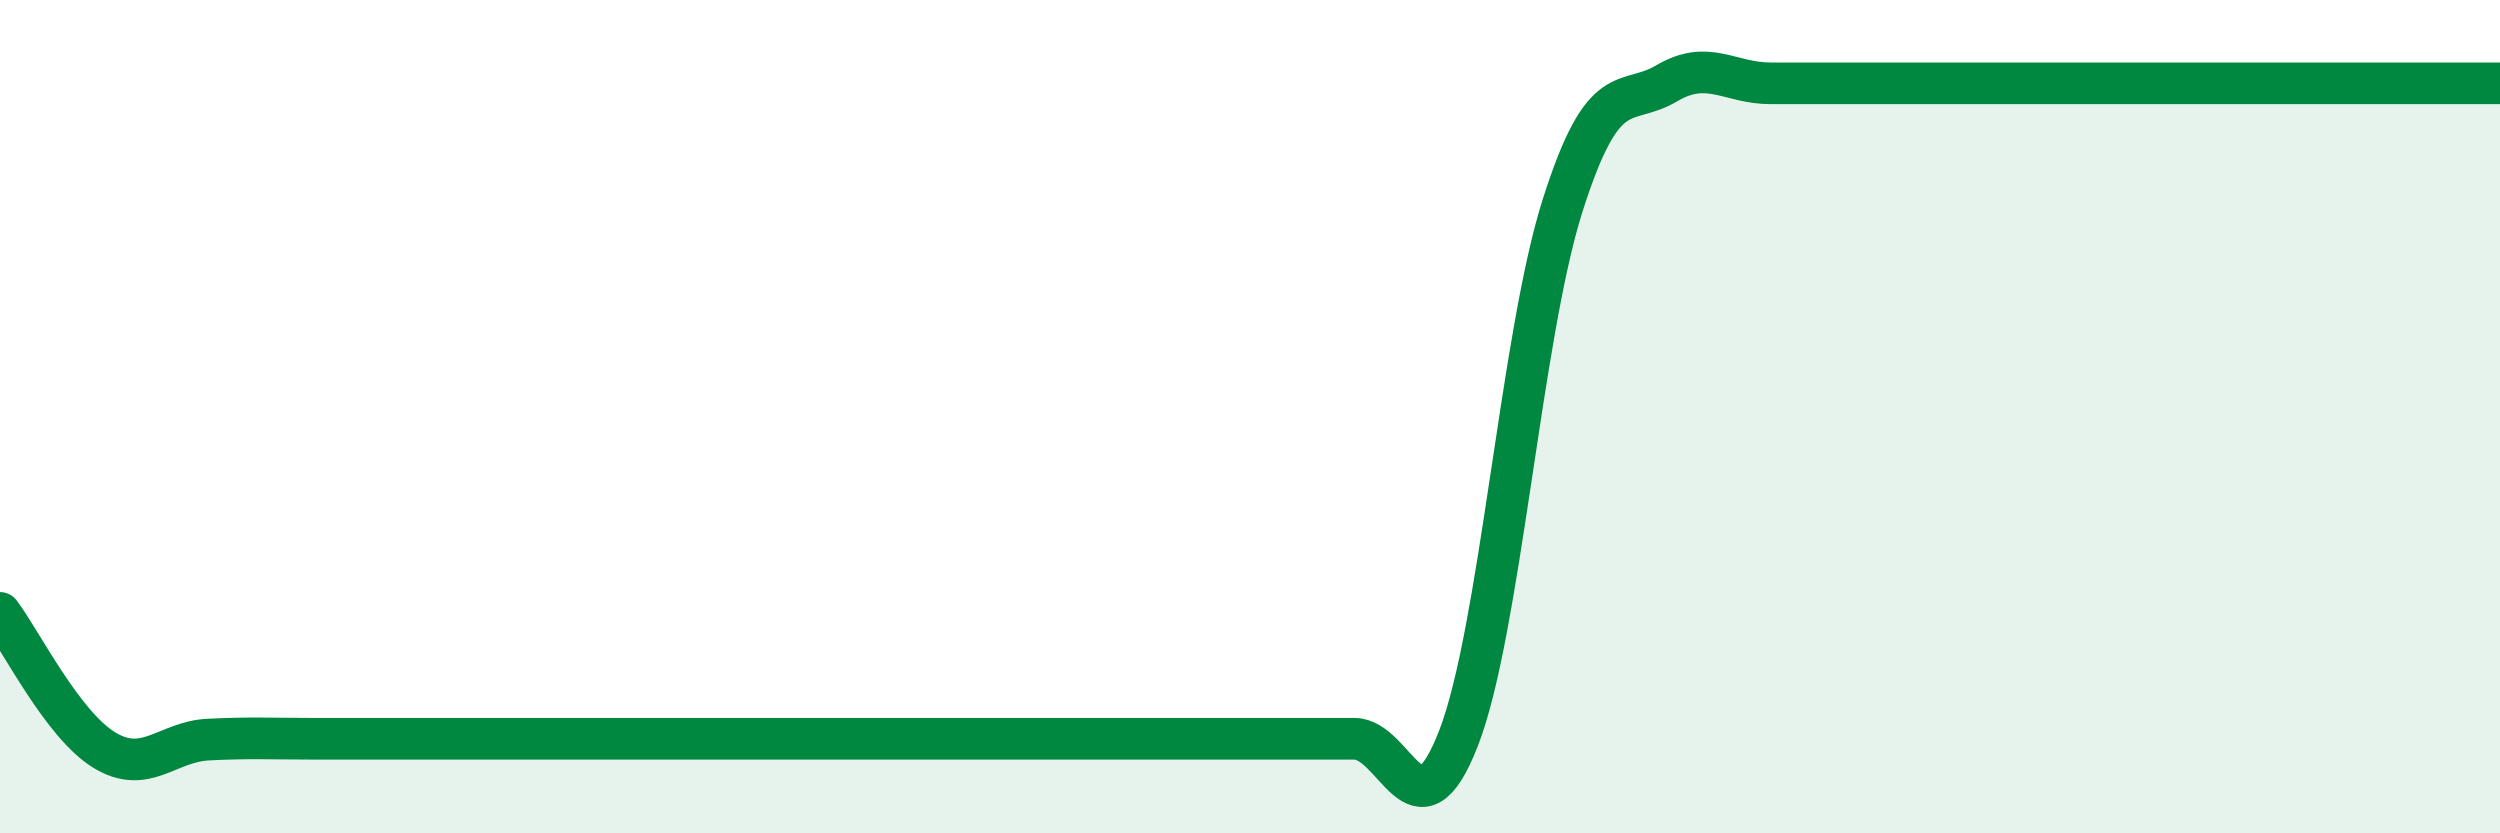 
    <svg width="60" height="20" viewBox="0 0 60 20" xmlns="http://www.w3.org/2000/svg">
      <path
        d="M 0,14.71 C 0.5,15.37 1.5,17.39 2.5,18 C 3.5,18.61 4,17.8 5,17.75 C 6,17.7 6.5,17.73 7.5,17.73 C 8.5,17.73 9,17.73 10,17.73 C 11,17.73 11.5,17.73 12.5,17.73 C 13.5,17.73 14,17.73 15,17.73 C 16,17.73 16.5,17.73 17.5,17.73 C 18.5,17.73 19,17.73 20,17.73 C 21,17.73 21.5,17.73 22.5,17.73 C 23.5,17.73 24,17.73 25,17.73 C 26,17.73 26.5,17.73 27.5,17.73 C 28.5,17.73 29,17.73 30,17.73 C 31,17.73 31.5,17.73 32.5,17.73 C 33.5,17.73 34,20.29 35,17.73 C 36,15.17 36.5,8.09 37.5,4.94 C 38.5,1.79 39,2.59 40,2 C 41,1.41 41.5,2 42.5,2 C 43.5,2 44,2 45,2 C 46,2 46.5,2 47.5,2 C 48.5,2 49,2 50,2 C 51,2 51.5,2 52.5,2 C 53.5,2 53.5,2 55,2 C 56.5,2 59,2 60,2L60 20L0 20Z"
        fill="#008740"
        opacity="0.1"
        stroke-linecap="round"
        stroke-linejoin="round"
      />
      <path
        d="M 0,14.71 C 0.5,15.37 1.5,17.39 2.5,18 C 3.5,18.61 4,17.8 5,17.75 C 6,17.7 6.5,17.73 7.5,17.73 C 8.5,17.73 9,17.73 10,17.73 C 11,17.73 11.5,17.73 12.5,17.73 C 13.5,17.73 14,17.73 15,17.73 C 16,17.73 16.5,17.73 17.5,17.73 C 18.5,17.73 19,17.73 20,17.73 C 21,17.73 21.5,17.73 22.5,17.73 C 23.5,17.73 24,17.73 25,17.73 C 26,17.73 26.5,17.73 27.5,17.73 C 28.5,17.73 29,17.73 30,17.73 C 31,17.73 31.5,17.73 32.5,17.73 C 33.5,17.73 34,20.29 35,17.73 C 36,15.17 36.5,8.09 37.5,4.94 C 38.5,1.79 39,2.59 40,2 C 41,1.41 41.5,2 42.5,2 C 43.5,2 44,2 45,2 C 46,2 46.5,2 47.5,2 C 48.5,2 49,2 50,2 C 51,2 51.5,2 52.5,2 C 53.5,2 53.5,2 55,2 C 56.5,2 59,2 60,2"
        stroke="#008740"
        stroke-width="1"
        fill="none"
        stroke-linecap="round"
        stroke-linejoin="round"
      />
    </svg>
  